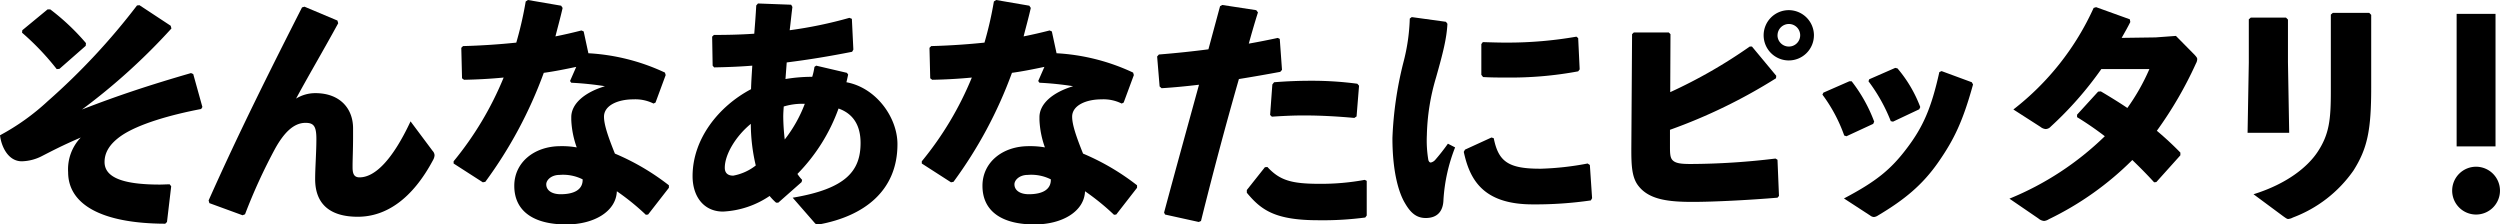<svg id="グループ_5822" data-name="グループ 5822" xmlns="http://www.w3.org/2000/svg" width="465.334" height="41.777" viewBox="0 0 465.334 41.777">
  <path id="パス_578" data-name="パス 578" d="M243.708,135.487l5.81,3.827.138.507A115.328,115.328,0,0,1,233.01,154.9c6.64-2.583,12.5-4.52,20.289-6.779l.415.184,1.706,6.133-.231.369c-5.81,1.107-11.666,2.813-14.8,4.934-2.351,1.614-3.181,3.274-3.181,4.934,0,2.951,3.6,4.2,10.283,4.2.6,0,1.2-.046,1.844-.046l.277.369-.784,6.64-.323.323c-12.22-.046-18.076-3.781-18.076-9.592a8.554,8.554,0,0,1,2.352-6.455c-3.412,1.476-5.072,2.352-7.147,3.412a8.582,8.582,0,0,1-3.828,1.015c-2.582,0-3.827-2.813-4.057-4.842a42.717,42.717,0,0,0,8.9-6.364,123.223,123.223,0,0,0,16.6-17.8ZM221.9,140.144l4.7-3.874h.507a42.154,42.154,0,0,1,6.64,6.272l-.046.507-4.888,4.288-.507.046a47.986,47.986,0,0,0-6.455-6.778Z" transform="translate(-217.747 -134.519)"/>
  <path id="パス_579" data-name="パス 579" d="M288.931,135.867l6.133,2.582.138.507c-2.951,5.4-5.395,9.5-7.839,14.019a6.782,6.782,0,0,1,3.6-1.015c4.519,0,7.009,2.813,7.009,6.548v1.614c0,2.214-.092,4.242-.092,5.3v.323c0,1.152.231,1.89,1.292,1.89,2.858,0,6.132-3.227,9.5-10.421l4.1,5.487a1.285,1.285,0,0,1,.368.83,2.068,2.068,0,0,1-.277.877c-3.827,7.194-8.715,10.56-14.018,10.56-5.256,0-7.931-2.444-7.931-7.009,0-2.029.23-5.026.23-7.47,0-2.4-.507-3-2.028-3-2.306,0-4.1,2.029-5.626,4.75a102.9,102.9,0,0,0-5.626,12.266l-.461.184-6.179-2.259-.138-.507c5.671-12.726,11.482-24.3,17.384-35.921Z" transform="translate(-232.254 -134.622)"/>
  <path id="パス_580" data-name="パス 580" d="M347.557,134.157l6.179,1.06.277.416c-.415,1.844-.922,3.643-1.337,5.3q2.421-.485,4.842-1.107l.415.185.876,4.057a38.4,38.4,0,0,1,14.249,3.6l.138.462-1.891,5.118-.368.184a7.6,7.6,0,0,0-3.735-.783c-2.951,0-5.487,1.152-5.487,3.227,0,1.43.692,3.551,2.029,6.871a44.14,44.14,0,0,1,10.052,5.9v.462l-3.874,4.98-.415.047a44.109,44.109,0,0,0-5.4-4.38c-.138,3.735-4.2,6.179-9.407,6.179-5.994,0-9.683-2.4-9.683-7.194,0-4.335,3.689-7.378,8.623-7.378a15.651,15.651,0,0,1,3,.231,17.208,17.208,0,0,1-1.015-5.119v-.507c0-2.49,2.444-4.611,6.271-5.764a58.416,58.416,0,0,0-6.271-.646l-.231-.322,1.153-2.629c-1.983.415-4.012.83-6.041,1.107A80.987,80.987,0,0,1,339.625,168l-.461.092-5.441-3.5v-.414a60.78,60.78,0,0,0,9.315-15.586c-2.4.23-4.842.369-7.378.415l-.369-.277-.138-5.672.323-.323c3.5-.092,6.778-.323,9.914-.646a67.786,67.786,0,0,0,1.752-7.654Zm5.9,32.555c-1.567,0-2.49.968-2.49,1.752,0,1.107,1.014,1.844,2.674,1.844,2.629,0,4.15-.922,4.1-2.766A8.112,8.112,0,0,0,353.459,166.712Z" transform="translate(-249.291 -134.157)"/>
  <path id="パス_581" data-name="パス 581" d="M415.11,168.29l-4.335,3.827h-.415a10.257,10.257,0,0,1-1.2-1.245,16.87,16.87,0,0,1-8.669,2.906c-3.6,0-5.671-2.813-5.671-6.594,0-6.917,4.841-13,10.882-16.185.046-1.568.138-2.813.23-4.381-2.259.185-4.611.277-7.1.323l-.277-.323-.092-5.395.323-.323c2.306,0,4.888-.046,7.516-.23.138-1.752.277-3.5.369-5.257l.322-.369,6.179.231.23.415c-.184,1.43-.323,2.859-.507,4.335a79.511,79.511,0,0,0,11.114-2.306l.461.184.277,5.719-.231.415c-4.2.83-8.116,1.475-12.173,1.982l-.231,3.09a30.244,30.244,0,0,1,4.98-.415,12.363,12.363,0,0,0,.414-1.845l.323-.231,5.718,1.337.231.323c-.138.645-.231,1.061-.323,1.429,5.534,1.015,9.5,6.549,9.5,11.528,0,8.762-6.317,13.419-14.617,14.94-.369,0-.553,0-.784-.277l-4.1-4.7c9.914-1.66,12.635-4.98,12.635-10.19,0-3.551-1.614-5.534-4.1-6.41a33.6,33.6,0,0,1-7.654,12.174,7.777,7.777,0,0,0,.876,1.107Zm-14.295-2.675c0,1.015.6,1.476,1.567,1.476a9.562,9.562,0,0,0,4.2-1.891,33.861,33.861,0,0,1-.922-7.747C402.89,159.713,400.816,163.125,400.816,165.615Zm14.894-11.9h-.6a11.829,11.829,0,0,0-3.32.507c-.046.645-.092,1.291-.092,1.937a40.067,40.067,0,0,0,.277,4.2A25.208,25.208,0,0,0,415.709,153.719Z" transform="translate(-265.908 -134.398)"/>
  <path id="パス_582" data-name="パス 582" d="M467.257,134.157l6.179,1.06.277.416c-.415,1.844-.922,3.643-1.337,5.3q2.42-.485,4.841-1.107l.415.185.876,4.057a38.4,38.4,0,0,1,14.249,3.6l.138.462L491,153.247l-.368.184a7.6,7.6,0,0,0-3.735-.783c-2.951,0-5.487,1.152-5.487,3.227,0,1.43.692,3.551,2.029,6.871a44.14,44.14,0,0,1,10.052,5.9v.462l-3.873,4.98-.416.047a44.107,44.107,0,0,0-5.395-4.38c-.138,3.735-4.2,6.179-9.407,6.179-5.994,0-9.683-2.4-9.683-7.194,0-4.335,3.689-7.378,8.623-7.378a15.647,15.647,0,0,1,3,.231,17.209,17.209,0,0,1-1.015-5.119v-.507c0-2.49,2.444-4.611,6.272-5.764a58.449,58.449,0,0,0-6.272-.646l-.231-.322,1.153-2.629c-1.983.415-4.011.83-6.04,1.107A81.01,81.01,0,0,1,459.325,168l-.461.092-5.441-3.5v-.414a60.761,60.761,0,0,0,9.315-15.586c-2.4.23-4.842.369-7.378.415l-.368-.277-.138-5.672.323-.323c3.5-.092,6.779-.323,9.914-.646a67.627,67.627,0,0,0,1.752-7.654Zm5.9,32.555c-1.567,0-2.49.968-2.49,1.752,0,1.107,1.014,1.844,2.675,1.844,2.628,0,4.15-.922,4.1-2.766A8.111,8.111,0,0,0,473.159,166.712Z" transform="translate(-281.847 -134.157)"/>
  <path id="パス_583" data-name="パス 583" d="M521.343,175.818l-6.271-1.384-.184-.368c2.352-8.762,4.426-16.231,6.5-23.794-2.352.277-4.658.507-6.964.646l-.368-.323-.462-5.579.323-.369c3.412-.277,6.409-.6,9.223-.968l2.167-8.023.414-.231,6.318.968.323.416c-.6,1.89-1.2,3.965-1.706,5.81,1.844-.323,3.689-.692,5.395-1.06l.369.184.416,5.764-.323.368c-2.49.461-5.119.922-7.7,1.337-2.445,8.531-4.7,16.969-7.055,26.422Zm8.946-5.949,3.366-4.242.461-.047c2.306,2.491,4.473,3.136,9.73,3.136a44.746,44.746,0,0,0,8.393-.737l.368.185v6.455l-.277.369a60.011,60.011,0,0,1-8.715.507c-8.069,0-10.652-1.891-13.326-5.118Zm4.335-13.972.415-5.672.323-.415c2.306-.184,4.565-.277,6.732-.277a64.242,64.242,0,0,1,8.761.553l.323.369-.462,5.718-.415.277c-3.135-.277-6.179-.461-9.452-.461-1.891,0-3.828.092-5.9.23Z" transform="translate(-298.213 -134.501)"/>
  <path id="パス_584" data-name="パス 584" d="M577.347,138.527l6.364.876.277.369c-.138,2.675-.784,5.3-2.121,10.007a40.363,40.363,0,0,0-1.706,10.7,21.9,21.9,0,0,0,.277,4.657c.092.277.23.461.461.461a1.515,1.515,0,0,0,.83-.507,37.233,37.233,0,0,0,2.351-3l1.338.692a31.772,31.772,0,0,0-2.167,9.729c-.046,2.076-1.06,3.366-3.181,3.412-1.844.046-2.951-.968-4.012-2.813-1.014-1.706-2.306-5.44-2.306-12.081a67.646,67.646,0,0,1,2.03-14.018,36.038,36.038,0,0,0,1.2-8.208ZM610.5,166.056l.416,6.179-.231.415a71.825,71.825,0,0,1-10.836.738c-9.269,0-11.713-4.658-12.82-9.777l.231-.414,4.934-2.26.415.138c.876,4.335,2.675,5.718,8.853,5.672a53.876,53.876,0,0,0,8.623-.969Zm-20.2-16.785v-5.718l.277-.369c1.521.047,3,.092,4.427.092a74.73,74.73,0,0,0,13-1.107l.323.277.277,5.81-.277.368a68.187,68.187,0,0,1-13.326,1.153c-1.476,0-2.906,0-4.38-.092Z" transform="translate(-314.574 -135.346)"/>
  <path id="パス_585" data-name="パス 585" d="M641.8,140.9l.323.323-.047,10.791a93.352,93.352,0,0,0,14.8-8.485h.415l4.52,5.442-.047.461a100.487,100.487,0,0,1-19.736,9.591v3.136c0,1.292.046,1.983.415,2.444.553.646,1.522.784,3.459.784a133.532,133.532,0,0,0,15.77-1.014l.369.23.277,6.733-.277.323c-4.888.415-11.666.784-15.816.784-4.473,0-8.023-.415-10.007-2.9-1.291-1.568-1.383-3.827-1.383-6.963l.138-21.351.323-.323Zm27.022.553a4.68,4.68,0,1,1-4.657-4.7A4.7,4.7,0,0,1,668.826,141.457Zm-6.779,0a2.106,2.106,0,0,0,2.122,2.075,2.1,2.1,0,0,0,0-4.2A2.115,2.115,0,0,0,662.048,141.457Z" transform="translate(-331.19 -134.863)"/>
  <path id="パス_586" data-name="パス 586" d="M683.868,156.123,688.711,154h.414a28.254,28.254,0,0,1,4.2,7.516l-.184.415-4.98,2.306-.415-.138a28.73,28.73,0,0,0-4.057-7.608Zm22-4.012,5.626,2.075.23.415c-1.89,6.824-3.5,10.191-6.409,14.387-3,4.335-6.41,7.1-11.3,10.007a1.637,1.637,0,0,1-.737.277,1.215,1.215,0,0,1-.692-.277l-4.888-3.181c5.948-3.136,8.715-5.349,11.759-9.407,3-3.966,4.519-7.47,5.994-14.11ZM692.4,153.633l4.843-2.121.414.092A24.291,24.291,0,0,1,701.9,158.8l-.184.415-4.888,2.306-.415-.092a31.227,31.227,0,0,0-4.15-7.424Z" transform="translate(-344.475 -138.877)"/>
  <path id="パス_587" data-name="パス 587" d="M758.713,141.619l3.781-.277,3.458,3.5c.323.368.508.553.508.83a1.735,1.735,0,0,1-.231.784A72.309,72.309,0,0,1,758.943,159a59.14,59.14,0,0,1,4.38,4.058v.507l-4.473,4.98-.415.046c-1.337-1.475-2.674-2.812-4.057-4.15a57.116,57.116,0,0,1-15.54,11.021,2.03,2.03,0,0,1-.876.322,1.851,1.851,0,0,1-1.061-.461l-5.395-3.689a55.431,55.431,0,0,0,17.753-11.621,59.352,59.352,0,0,0-5.165-3.551v-.461l3.92-4.289.507-.046c1.706,1.014,3.366,2.029,4.934,3.089a38.878,38.878,0,0,0,4.1-7.239h-8.946a65.754,65.754,0,0,1-9.407,10.7,1.326,1.326,0,0,1-.968.461,1.839,1.839,0,0,1-.968-.415l-5.026-3.227a49.987,49.987,0,0,0,14.94-18.906l.461-.138,6.271,2.259.092.507c-.507,1.015-1.061,1.983-1.614,2.951Z" transform="translate(-357.482 -134.657)"/>
  <path id="パス_588" data-name="パス 588" d="M799.537,138.327l.369.369v7.931l.23,13.141H792.39l.23-13.049v-8.07l.369-.323Zm15.494-.877.369.369v13.557c0,7.885-.692,11.3-3.32,15.447a24.034,24.034,0,0,1-11.252,8.716,2.273,2.273,0,0,1-.876.276c-.23,0-.461-.184-.922-.507l-5.534-4.1c6.225-1.937,10.052-5.072,11.9-7.839,2.214-3.32,2.491-6.087,2.491-11.3V137.773l.369-.323Z" transform="translate(-374.041 -135.053)"/>
  <path id="パス_589" data-name="パス 589" d="M853.6,170.582a4.45,4.45,0,1,1-4.426-4.427A4.457,4.457,0,0,1,853.6,170.582Zm-.83-8.208h-7.239V137.7h7.239Z" transform="translate(-388.269 -135.122)"/>
</svg>

